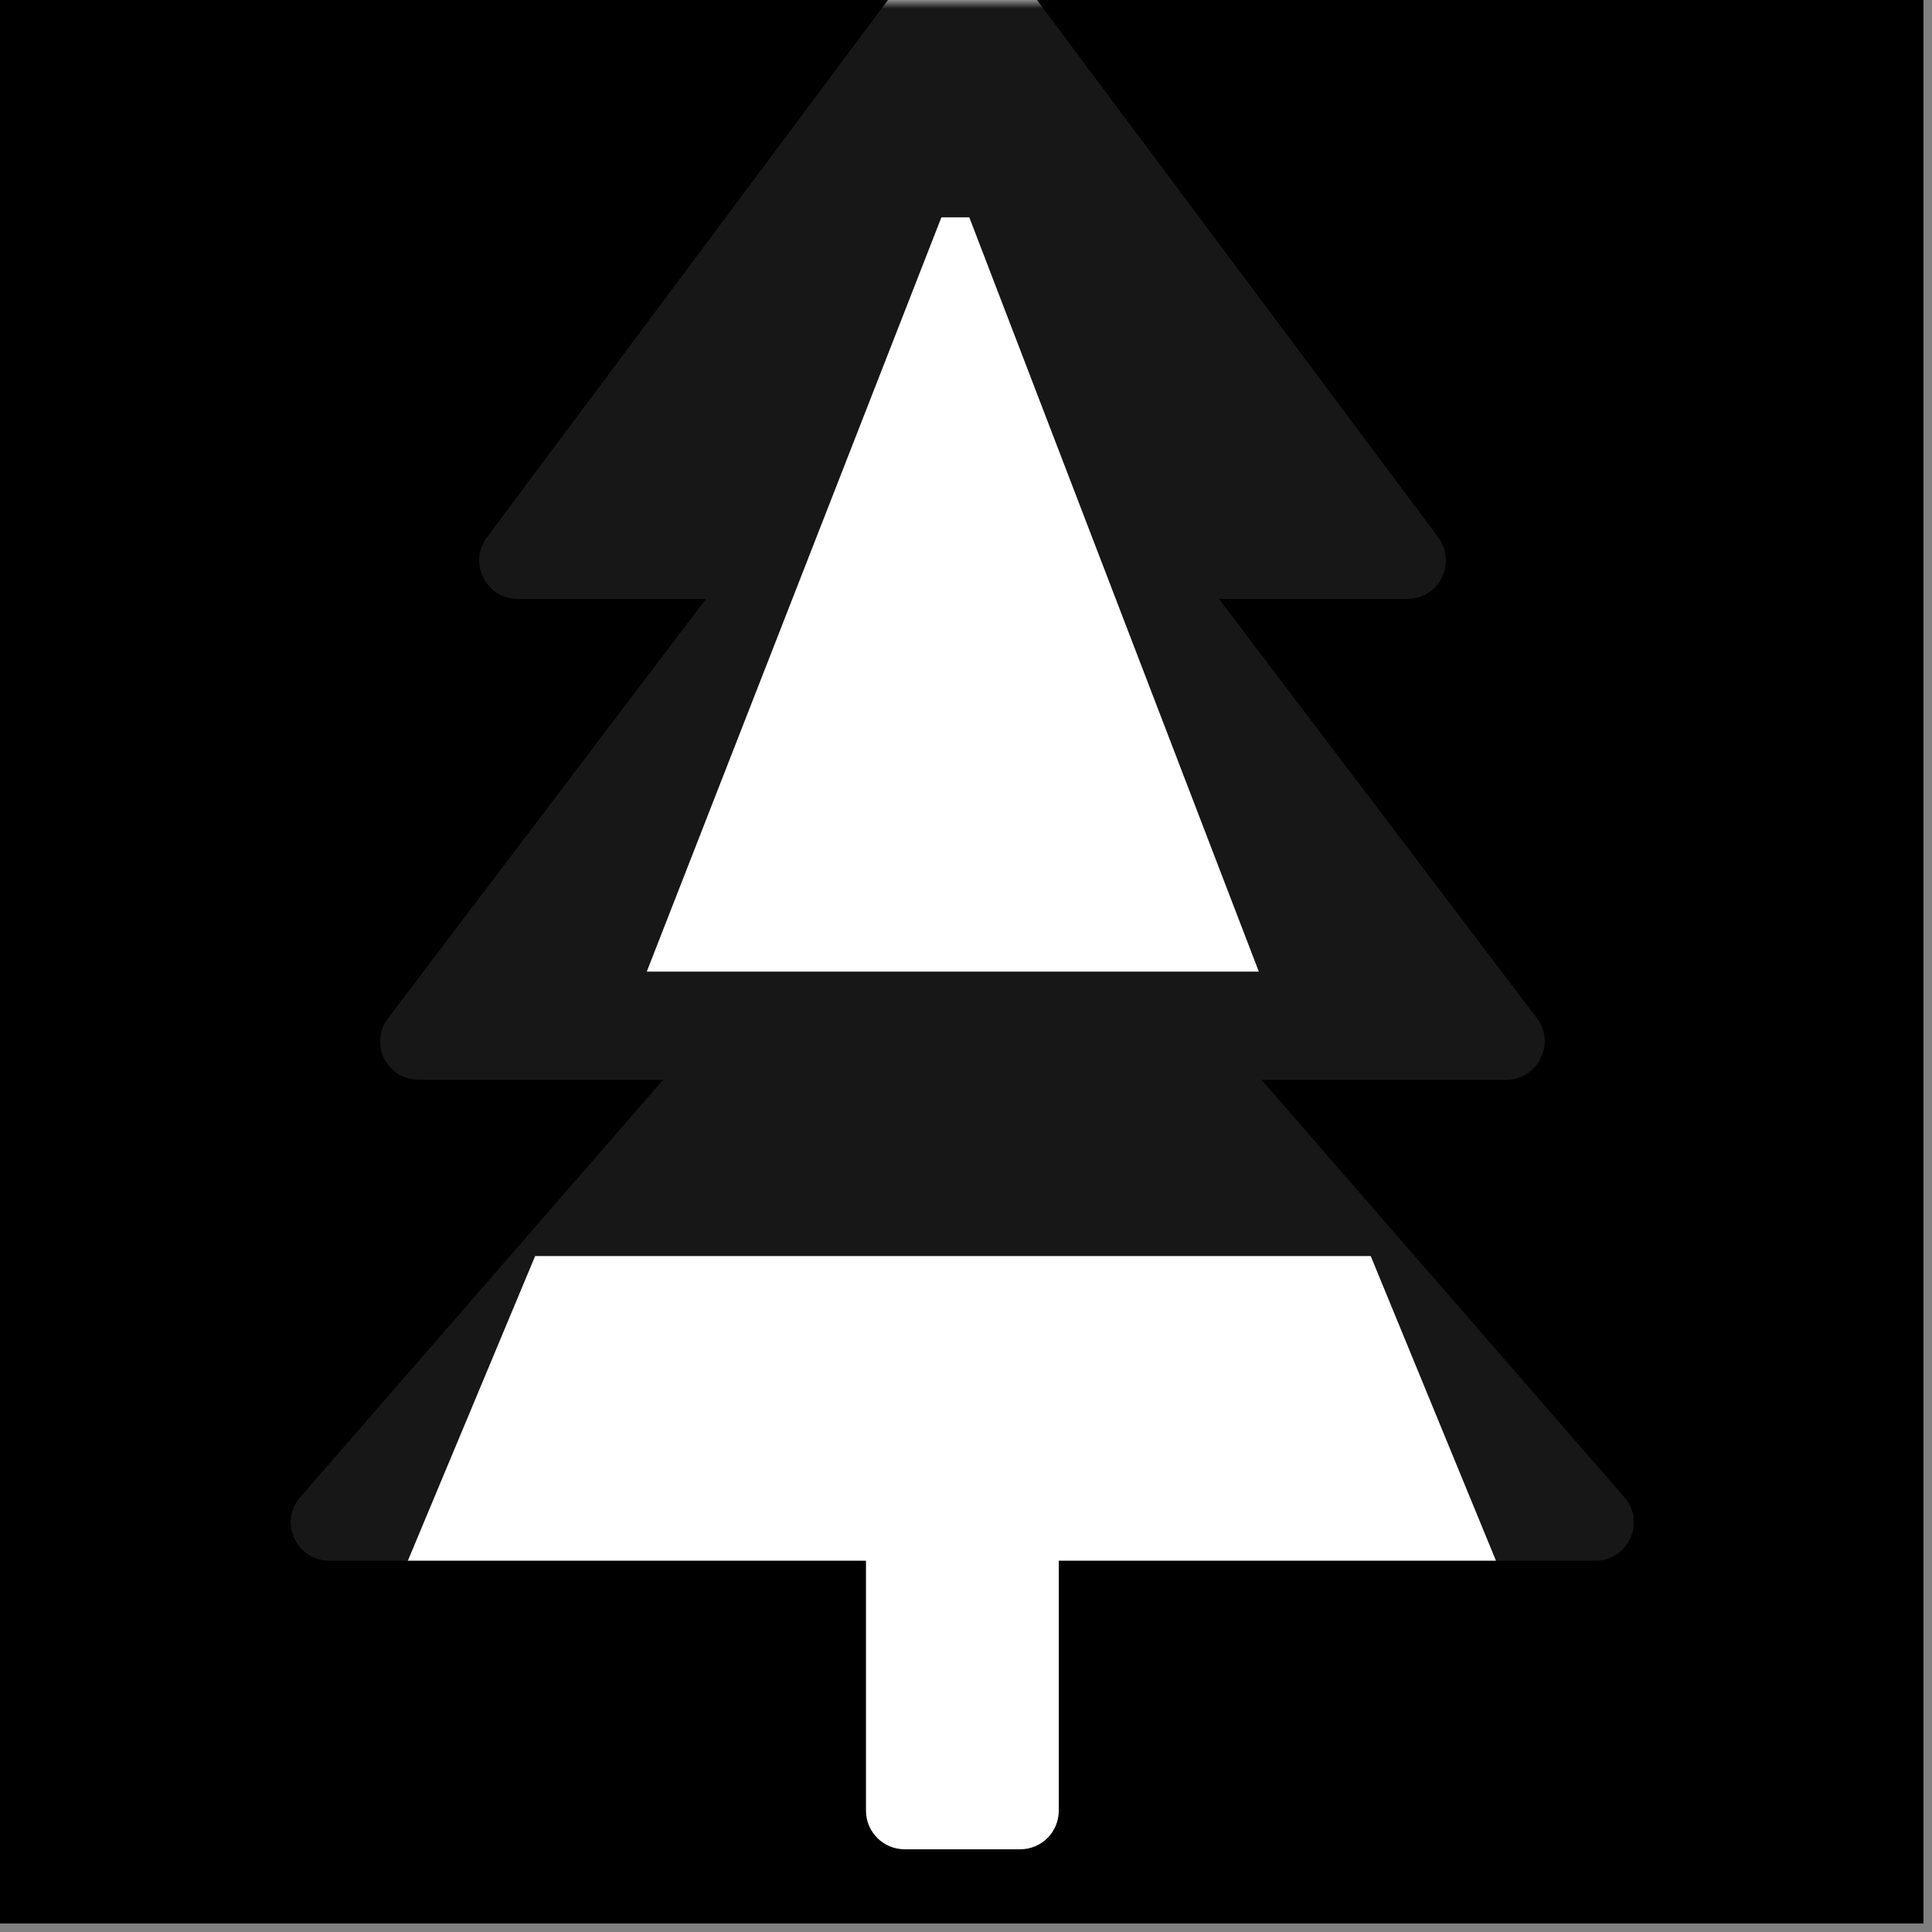 <svg xmlns="http://www.w3.org/2000/svg" xmlns:xlink="http://www.w3.org/1999/xlink" width="150" zoomAndPan="magnify" viewBox="0 0 112.5 112.5" height="150" preserveAspectRatio="xMidYMid meet" version="1.0"><rect x="0" y="0" width="112.5" height="112.5" fill="#808080" stroke="none"/><defs><filter x="0%" y="0%" width="100%" height="100%" id="727ed8549d"><feColorMatrix values="0 0 0 0 1 0 0 0 0 1 0 0 0 0 1 0 0 0 1 0" color-interpolation-filters="sRGB"/></filter><g/><clipPath id="0618249753"><path d="M 0 0 L 112.004 0 L 112.004 112.004 L 0 112.004 Z M 0 0 " clip-rule="nonzero"/></clipPath><clipPath id="0b946e391a"><path d="M 16.926 0 L 95.121 0 L 95.121 107.684 L 16.926 107.684 Z M 16.926 0 " clip-rule="nonzero"/></clipPath><clipPath id="0082acc292"><path d="M 0 0 L 112.004 0 L 112.004 112.004 L 0 112.004 Z M 0 0 " clip-rule="nonzero"/></clipPath><mask id="5ac1ccf491"><g filter="url(#727ed8549d)"><rect x="-11.25" width="135" fill="#000000" y="-11.25" height="135" fill-opacity="0.91"/></g></mask><clipPath id="4a2054323a"><path d="M 0 0 L 112 0 L 112 97 L 0 97 Z M 0 0 " clip-rule="nonzero"/></clipPath><clipPath id="2685769f4f"><rect x="0" width="113" y="0" height="113"/></clipPath></defs><g clip-path="url(#0618249753)"><path fill="#ffffff" d="M 0 0 L 112.004 0 L 112.004 112.004 L 0 112.004 Z M 0 0 " fill-opacity="1" fill-rule="nonzero"/><path fill="#000000" d="M 0 0 L 112.004 0 L 112.004 112.004 L 0 112.004 Z M 0 0 " fill-opacity="1" fill-rule="nonzero"/></g><g clip-path="url(#0b946e391a)"><path fill="#ffffff" d="M 94.664 87.27 L 73.457 62.879 L 87.695 62.879 C 89.484 62.879 90.559 60.891 89.574 59.398 L 70.98 34.875 L 81.938 34.875 C 83.777 34.875 84.832 32.828 83.777 31.328 L 57.863 -3.375 C 56.961 -4.637 55.109 -4.637 54.227 -3.375 L 28.324 31.328 C 27.258 32.809 28.324 34.875 30.152 34.875 L 41.109 34.875 L 22.516 59.398 C 21.52 60.891 22.586 62.879 24.395 62.879 L 38.613 62.879 L 17.406 87.27 C 16.262 88.738 17.316 90.879 19.164 90.879 L 50.426 90.879 L 50.426 105.434 C 50.426 106.668 51.422 107.684 52.684 107.684 L 59.406 107.684 C 60.641 107.684 61.652 106.688 61.652 105.434 L 61.652 90.879 L 92.914 90.879 C 94.754 90.879 95.809 88.738 94.664 87.27 " fill-opacity="1" fill-rule="nonzero"/></g><g clip-path="url(#0082acc292)"><g mask="url(#5ac1ccf491)"><g transform="matrix(1, 0, 0, 1, 0, -0)"><g clip-path="url(#2685769f4f)"><g clip-path="url(#4a2054323a)"><g fill="#000000" fill-opacity="1"><g transform="translate(-3.011, 96.515)"><g><path d="M 3.109 0 L 45.562 -101.766 L 72.625 -101.766 L 114.922 0 L 92.438 0 L 82.828 -23.375 L 34.172 -23.375 L 24.406 0 Z M 40.672 -39.938 L 76.312 -39.938 L 59.453 -83.859 L 57.828 -83.859 Z M 40.672 -39.938 "/></g></g></g></g></g></g></g></g></svg>